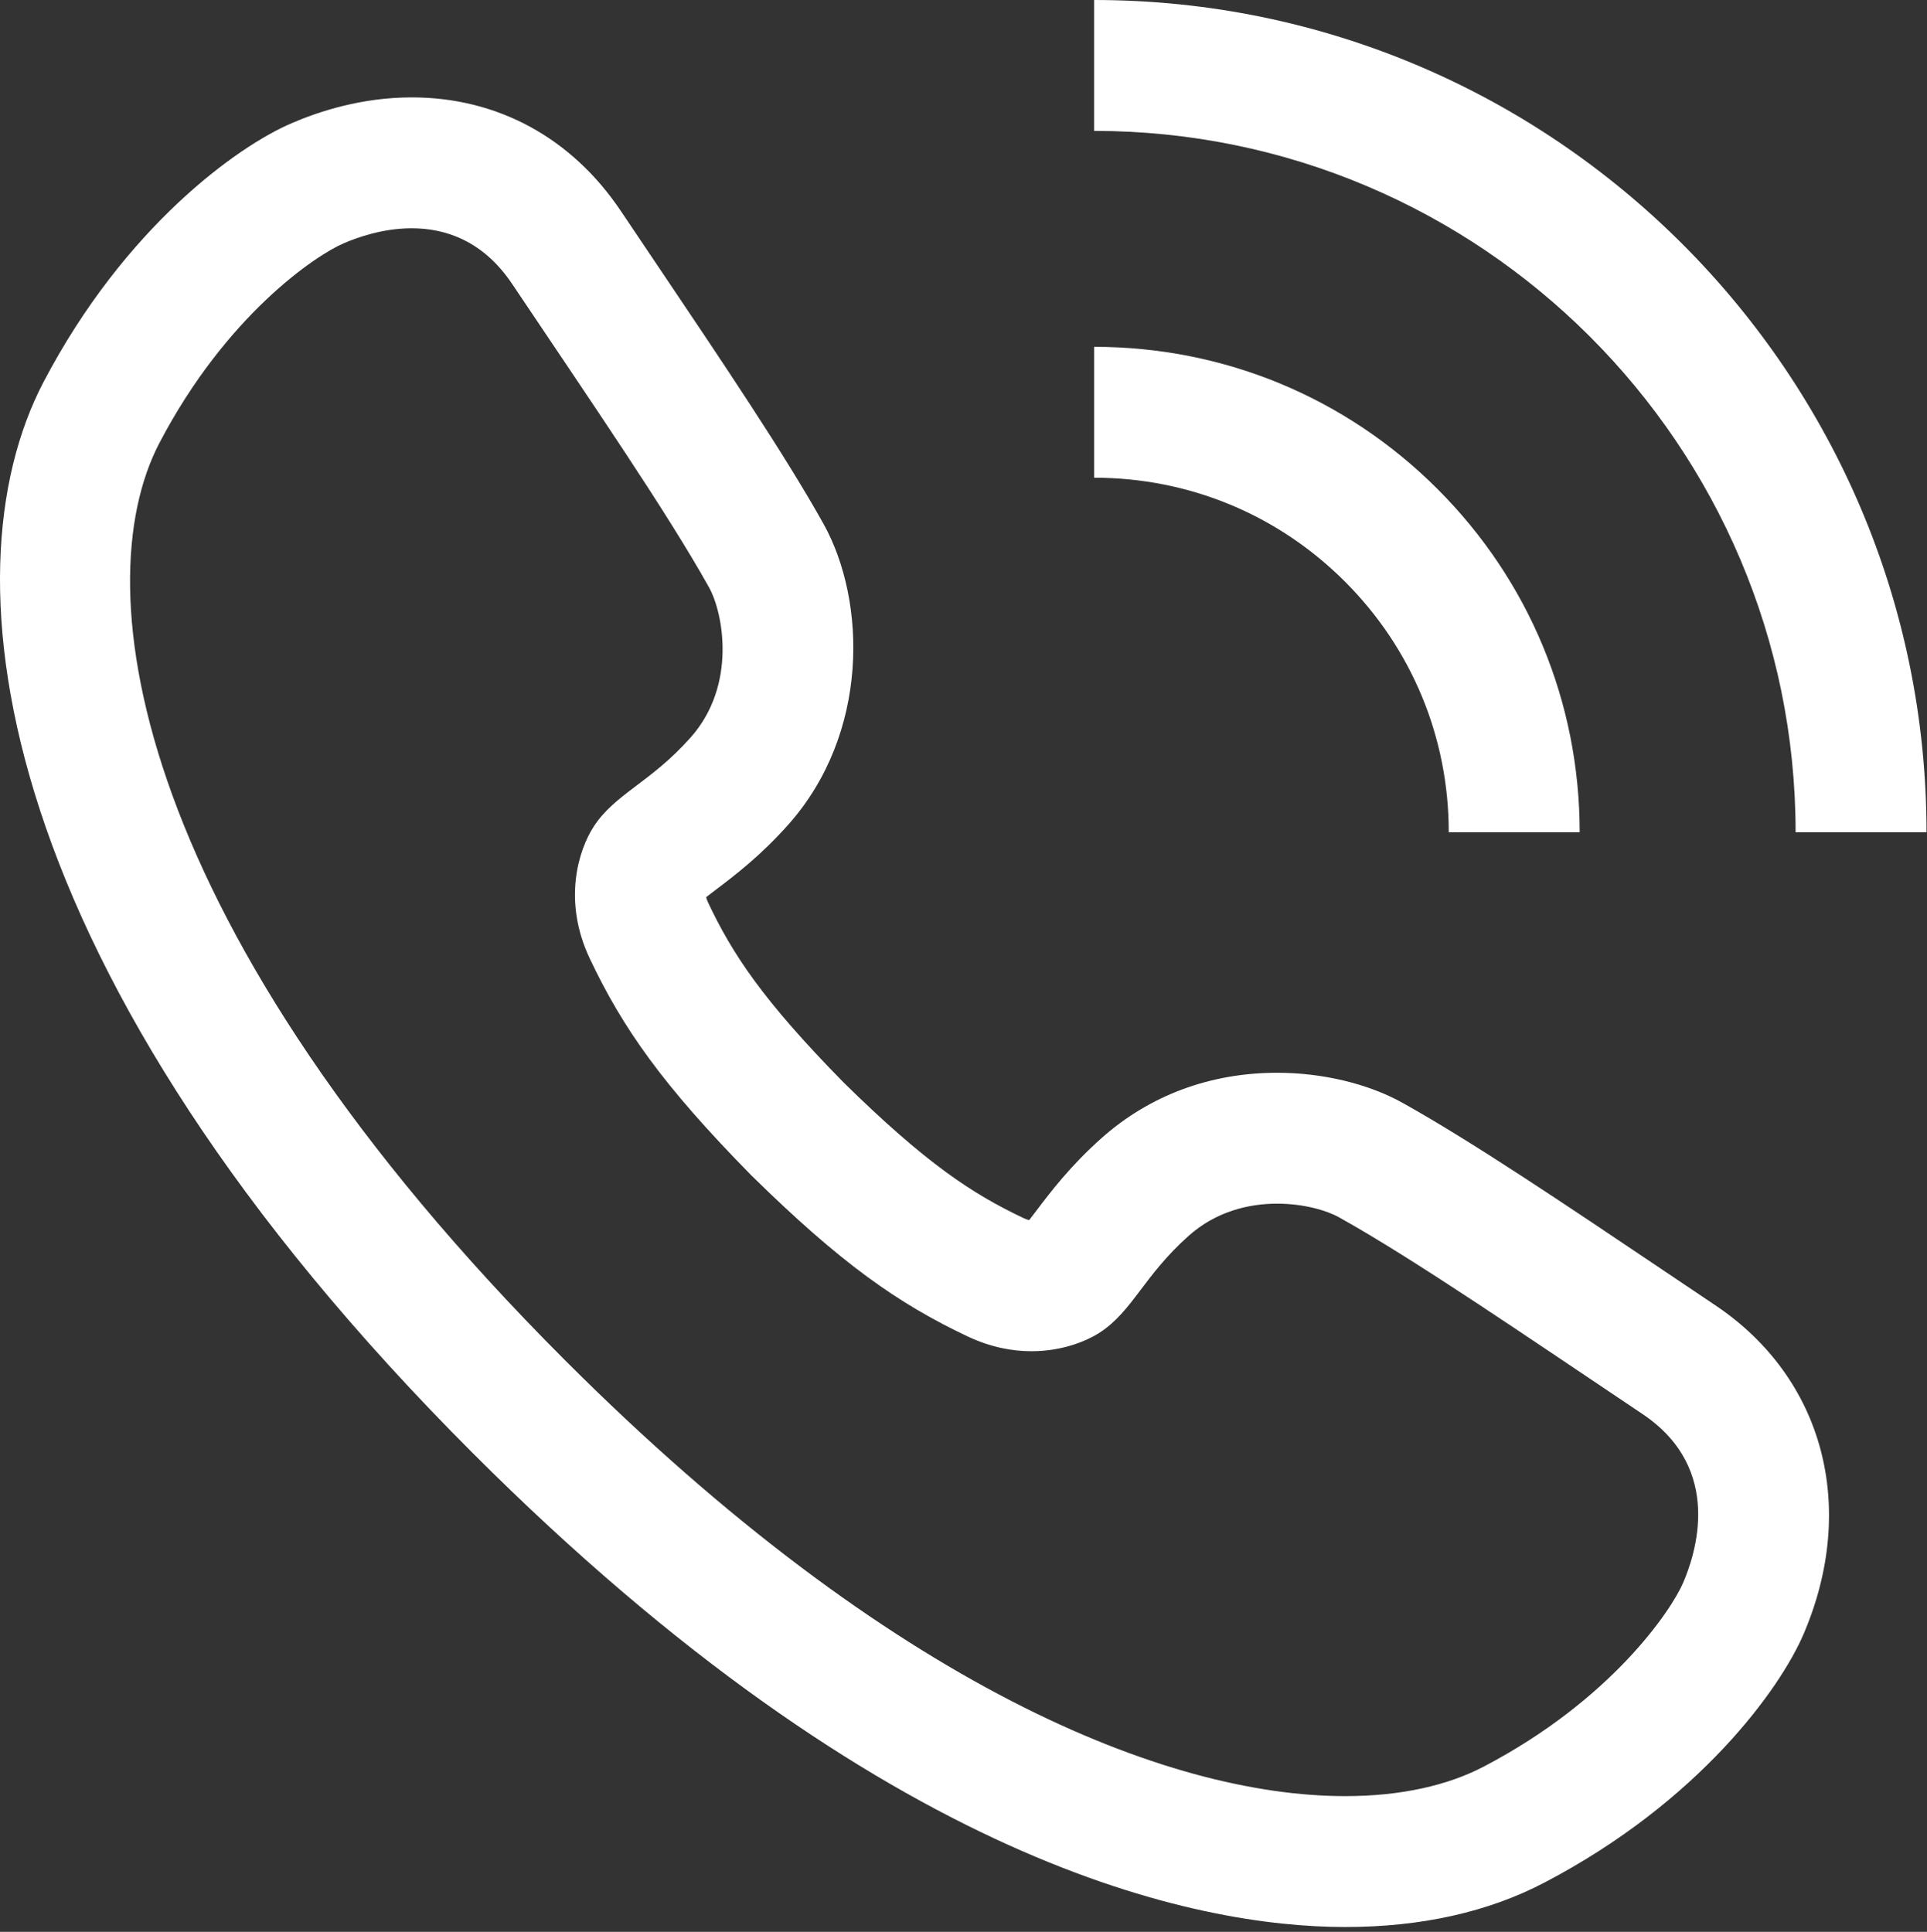 <?xml version="1.0" encoding="UTF-8" standalone="no"?>
<!DOCTYPE svg PUBLIC "-//W3C//DTD SVG 1.1//EN" "http://www.w3.org/Graphics/SVG/1.1/DTD/svg11.dtd">
<svg width="100%" height="100%" viewBox="0 0 368 369" version="1.1" xmlns="http://www.w3.org/2000/svg" xmlns:xlink="http://www.w3.org/1999/xlink" xml:space="preserve" xmlns:serif="http://www.serif.com/" style="fill-rule:evenodd;clip-rule:evenodd;stroke-linejoin:round;stroke-miterlimit:1.414;">
    <rect x="0" y="0" width="368" height="369" fill="#333333" stroke="none"/>
    <g id="Isolation-Mode" serif:id="Isolation Mode" transform="matrix(4.167,0,0,4.167,0,0)">
        <g transform="matrix(1,0,0,1,18.869,82.332)">
            <path d="M0,-71.868C1.525,-71.868 3.264,-71.313 4.604,-69.314C8.213,-63.93 11.698,-58.862 13.625,-55.408C14.276,-54.239 14.91,-50.922 12.781,-48.525C10.94,-46.454 9.315,-45.947 8.336,-44.437C7.663,-43.396 6.895,-41.069 8.159,-38.395C9.669,-35.198 11.512,-32.575 15.555,-28.464C19.664,-24.422 22.286,-22.58 25.485,-21.068C26.529,-20.576 27.52,-20.393 28.403,-20.393C29.781,-20.393 30.893,-20.839 31.526,-21.245C33.036,-22.225 33.543,-23.85 35.615,-25.691C36.86,-26.797 38.352,-27.158 39.662,-27.158C40.877,-27.158 41.936,-26.847 42.498,-26.532C45.95,-24.607 51.018,-21.125 56.403,-17.517C60.18,-14.983 58.802,-11.029 58.27,-9.785C57.737,-8.541 55.002,-4.425 49.124,-1.351C47.506,-0.505 45.37,0 42.783,0C34.635,0 22.016,-4.989 7.047,-19.959C-12.675,-39.682 -15.069,-55.326 -11.56,-62.033C-8.484,-67.912 -4.368,-70.646 -3.123,-71.177C-2.539,-71.43 -1.354,-71.868 0,-71.868M0,-77.868C-2.289,-77.868 -4.258,-77.224 -5.507,-76.683C-7.956,-75.638 -13.145,-71.946 -16.877,-64.815C-21.538,-55.905 -19.179,-37.701 2.805,-15.716C21.698,3.178 35.961,6 42.783,6C46.258,6 49.328,5.315 51.906,3.966C59.029,0.241 62.724,-4.946 63.786,-7.424C66.284,-13.26 64.698,-19.177 59.745,-22.498C58.911,-23.059 58.086,-23.613 57.274,-24.159C52.79,-27.175 48.556,-30.023 45.422,-31.772C43.853,-32.651 41.75,-33.158 39.662,-33.158C36.604,-33.158 33.827,-32.127 31.63,-30.177C30.184,-28.891 29.286,-27.704 28.63,-26.838C28.528,-26.702 28.406,-26.542 28.298,-26.405C28.208,-26.423 28.116,-26.462 28.045,-26.494C25.698,-27.605 23.59,-28.981 19.798,-32.707C16.068,-36.505 14.694,-38.61 13.583,-40.959C13.535,-41.062 13.507,-41.144 13.494,-41.209C13.631,-41.316 13.793,-41.439 13.928,-41.541C14.794,-42.196 15.981,-43.094 17.264,-44.538C20.969,-48.71 20.855,-54.755 18.869,-58.325C17.119,-61.461 14.278,-65.682 11.271,-70.151C10.716,-70.974 10.154,-71.811 9.587,-72.655C7.334,-76.017 3.93,-77.868 0,-77.868" style="fill:#fff;fill-rule:nonzero;"/>
        </g>
        <g transform="matrix(1,0,0,1,88.291,-0)">
            <path d="M0,38.15L-6,38.15C-6,20.424 -20.422,6.002 -38.148,6L-38.148,0C-17.113,0.002 0,17.116 0,38.15" style="fill:#fff;fill-rule:nonzero;"/>
        </g>
        <g transform="matrix(1,0,0,1,72.395,15.898)">
            <path d="M0,22.253L-6,22.252C-5.999,17.91 -7.689,13.828 -10.759,10.76C-13.826,7.691 -17.908,6 -22.251,6L-22.251,0C-16.307,0 -10.718,2.315 -6.516,6.517C-2.313,10.72 0.001,16.308 0,22.253" style="fill:#fff;fill-rule:nonzero;"/>
        </g>
    </g>
</svg>

